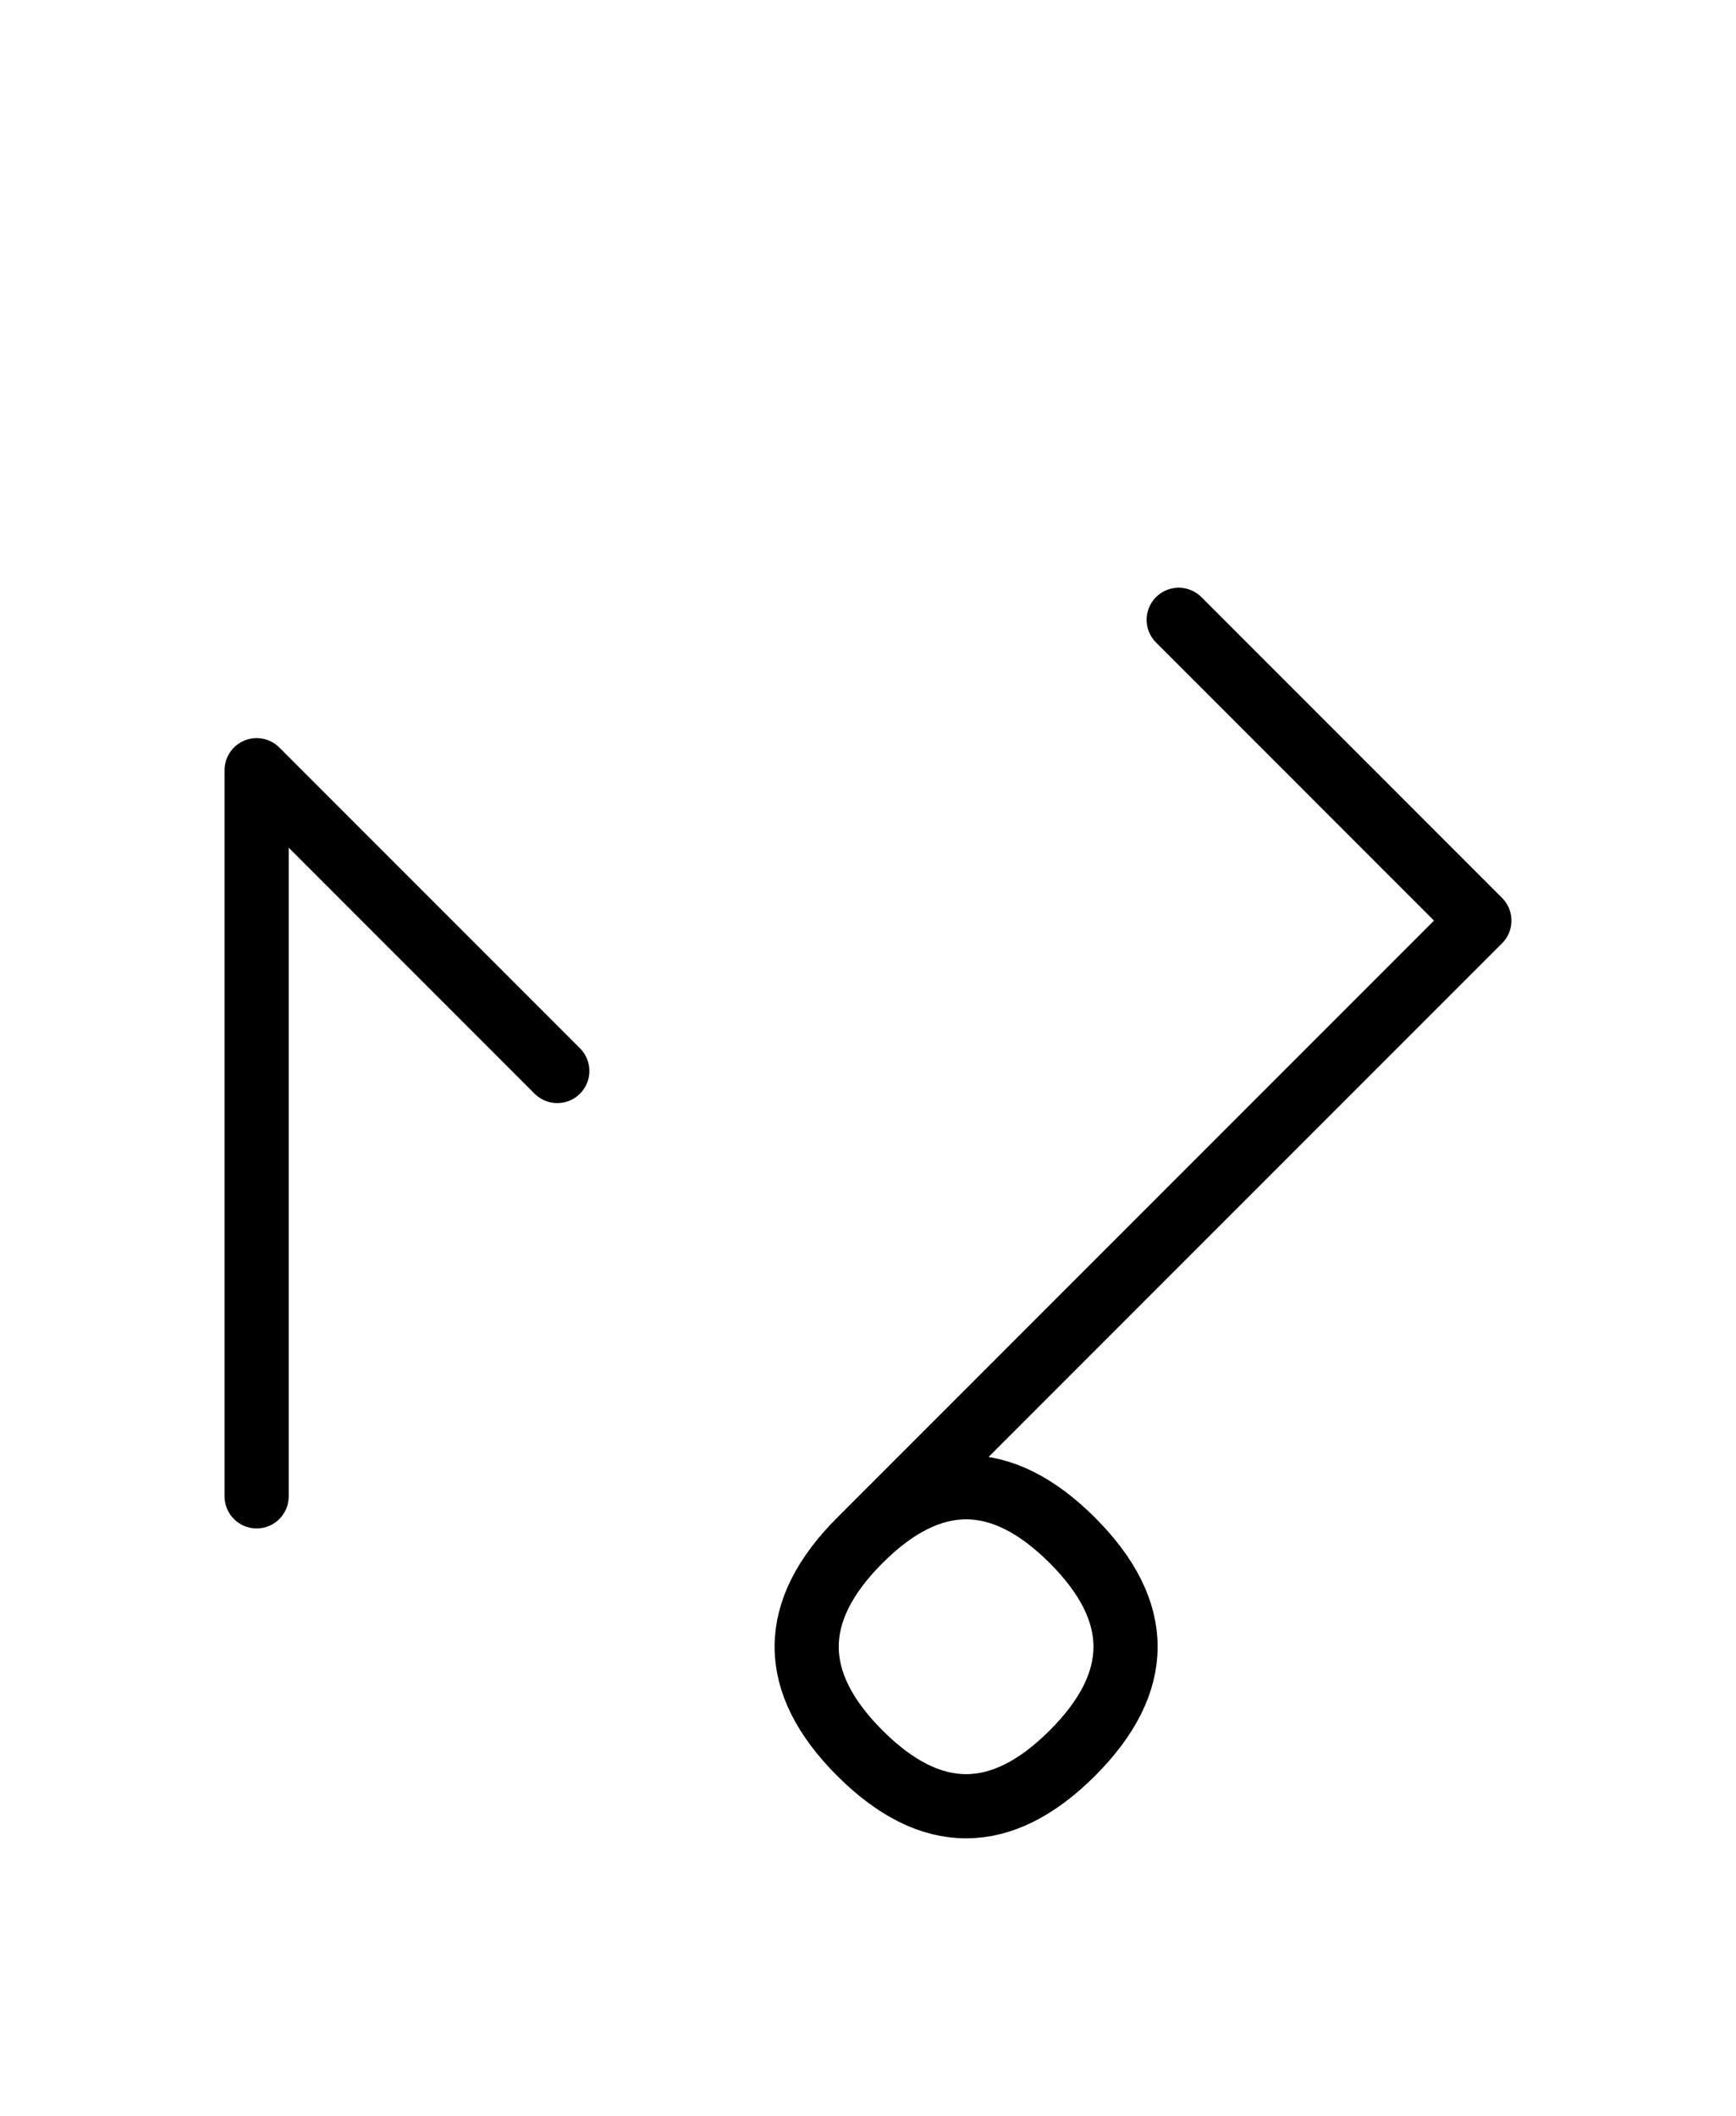 <?xml version="1.0" encoding="UTF-8"?>
<svg xmlns="http://www.w3.org/2000/svg" xmlns:xlink="http://www.w3.org/1999/xlink"
     width="33.823" height="41.213" viewBox="0 0 33.823 41.213">
<defs>
<path d="M21.752,25.0 L18.823,27.929 L28.823,17.929 L22.965,12.071 M21.752,25.0 L24.681,22.071 L16.752,30.0 Q14.681,32.071,16.752,34.142 Q18.823,36.213,20.894,34.142 Q22.965,32.071,20.894,30.0 Q18.823,27.929,16.752,30.0 M5.0,25.0 L5.0,29.142 L5.0,15.0 L10.858,20.858" stroke="black" fill="none" stroke-width="1.25" stroke-linecap="round" stroke-linejoin="round" id="d0" />
</defs>
<use xlink:href="#d0" x="0" y="0" />
</svg>